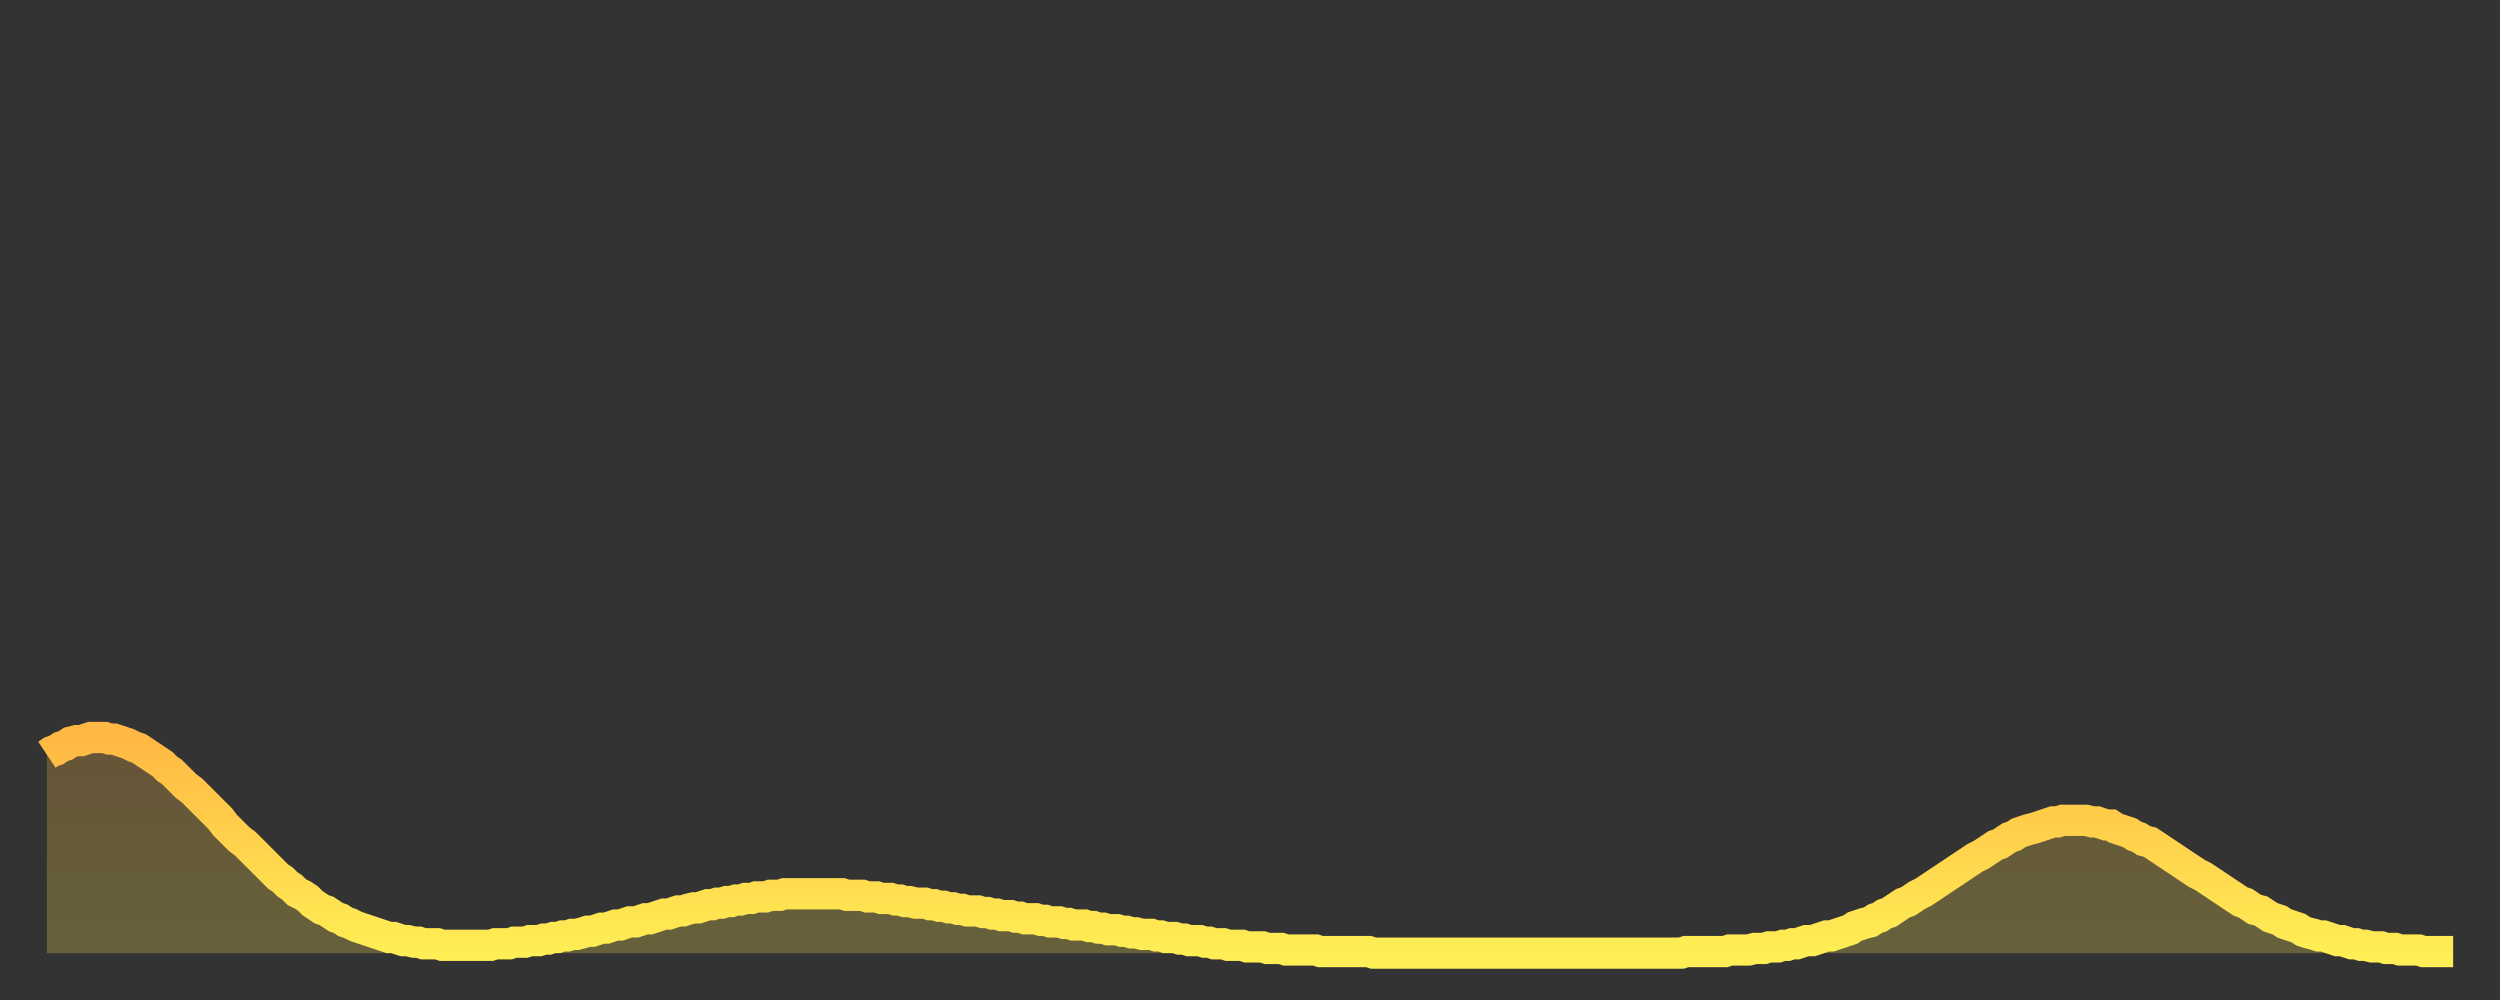 <?xml version="1.0" encoding="utf-8" ?>
<svg baseProfile="full" height="64" version="1.1" width="160" xmlns="http://www.w3.org/2000/svg" xmlns:ev="http://www.w3.org/2001/xml-events" xmlns:xlink="http://www.w3.org/1999/xlink"><rect width="100%" height="100%" fill="#333333" stroke="none"/><defs><linearGradient id="id2100944" x1="0" x2="0" y1="0" y2="1"><stop offset="0%" stop-color="#ffb843" /><stop offset="50%" stop-color="#ffd34c" /><stop offset="100%" stop-color="#ffee55" /></linearGradient></defs><g transform="translate(3,3)"><g><path d="M 0.0 45.3 0.3 45.1 0.6 45.0 0.9 44.8 1.2 44.7 1.5 44.5 1.9 44.4 2.2 44.4 2.5 44.3 2.8 44.2 3.1 44.2 3.4 44.2 3.7 44.2 4.0 44.3 4.3 44.3 4.6 44.4 4.9 44.5 5.2 44.6 5.6 44.8 5.9 44.9 6.2 45.1 6.5 45.3 6.8 45.5 7.1 45.7 7.4 45.9 7.7 46.2 8.0 46.4 8.3 46.7 8.6 47.0 8.9 47.3 9.3 47.6 9.6 47.9 9.9 48.2 10.2 48.5 10.5 48.8 10.8 49.1 11.1 49.4 11.4 49.8 11.7 50.1 12.0 50.4 12.3 50.7 12.7 51.0 13.0 51.3 13.3 51.6 13.6 51.9 13.9 52.2 14.2 52.5 14.5 52.8 14.8 53.1 15.1 53.3 15.4 53.6 15.7 53.8 16.0 54.1 16.4 54.3 16.7 54.5 17.0 54.8 17.3 55.0 17.6 55.2 17.9 55.3 18.2 55.5 18.5 55.7 18.8 55.8 19.1 56.0 19.4 56.1 19.8 56.3 20.1 56.4 20.4 56.5 20.7 56.6 21.0 56.7 21.3 56.8 21.6 56.9 21.9 57.0 22.2 57.0 22.5 57.1 22.8 57.2 23.1 57.2 23.5 57.3 23.8 57.3 24.1 57.4 24.4 57.4 24.7 57.4 25.0 57.4 25.3 57.5 25.6 57.5 25.9 57.5 26.2 57.5 26.5 57.5 26.8 57.5 27.2 57.5 27.5 57.5 27.8 57.5 28.1 57.5 28.4 57.5 28.7 57.4 29.0 57.4 29.3 57.4 29.6 57.4 29.9 57.3 30.2 57.3 30.6 57.3 30.9 57.2 31.2 57.2 31.5 57.2 31.8 57.1 32.1 57.1 32.4 57.0 32.7 57.0 33.0 56.9 33.3 56.9 33.6 56.8 33.9 56.8 34.3 56.7 34.6 56.6 34.9 56.6 35.2 56.5 35.5 56.4 35.8 56.4 36.1 56.3 36.4 56.2 36.7 56.2 37.0 56.1 37.3 56.0 37.7 56.0 38.0 55.9 38.3 55.8 38.6 55.8 38.9 55.7 39.2 55.6 39.5 55.5 39.8 55.5 40.1 55.4 40.4 55.3 40.7 55.3 41.0 55.2 41.4 55.1 41.7 55.1 42.0 55.0 42.3 54.9 42.6 54.9 42.9 54.8 43.2 54.8 43.5 54.7 43.8 54.7 44.1 54.6 44.4 54.6 44.7 54.5 45.1 54.5 45.4 54.4 45.7 54.4 46.0 54.4 46.3 54.3 46.6 54.3 46.9 54.3 47.2 54.2 47.5 54.2 47.8 54.2 48.1 54.2 48.5 54.2 48.8 54.2 49.1 54.2 49.4 54.2 49.7 54.2 50.0 54.2 50.3 54.2 50.6 54.2 50.9 54.2 51.2 54.3 51.5 54.3 51.8 54.3 52.2 54.3 52.5 54.4 52.8 54.4 53.1 54.4 53.4 54.5 53.7 54.5 54.0 54.5 54.3 54.6 54.6 54.6 54.9 54.7 55.2 54.7 55.6 54.8 55.9 54.8 56.2 54.8 56.5 54.9 56.8 54.9 57.1 55.0 57.4 55.0 57.7 55.1 58.0 55.1 58.3 55.2 58.6 55.2 58.9 55.3 59.3 55.3 59.6 55.3 59.9 55.4 60.2 55.4 60.5 55.5 60.8 55.5 61.1 55.6 61.4 55.6 61.7 55.6 62.0 55.7 62.3 55.7 62.6 55.8 63.0 55.8 63.3 55.8 63.6 55.9 63.9 55.9 64.2 56.0 64.5 56.0 64.8 56.0 65.1 56.1 65.4 56.1 65.7 56.2 66.0 56.2 66.4 56.2 66.7 56.3 67.0 56.3 67.3 56.4 67.6 56.4 67.9 56.5 68.2 56.5 68.5 56.5 68.8 56.6 69.1 56.6 69.4 56.7 69.7 56.7 70.1 56.8 70.4 56.8 70.7 56.8 71.0 56.9 71.3 56.9 71.6 57.0 71.9 57.0 72.2 57.0 72.5 57.1 72.8 57.1 73.1 57.2 73.5 57.2 73.8 57.2 74.1 57.3 74.4 57.3 74.7 57.4 75.0 57.4 75.3 57.4 75.6 57.5 75.9 57.5 76.2 57.5 76.5 57.5 76.8 57.6 77.2 57.6 77.5 57.6 77.8 57.6 78.1 57.7 78.4 57.7 78.7 57.7 79.0 57.7 79.3 57.8 79.6 57.8 79.9 57.8 80.2 57.8 80.5 57.8 80.9 57.8 81.2 57.8 81.5 57.9 81.8 57.9 82.1 57.9 82.4 57.9 82.7 57.9 83.0 57.9 83.3 57.9 83.6 57.9 83.9 57.9 84.3 57.9 84.6 57.9 84.9 58.0 85.2 58.0 85.5 58.0 85.8 58.0 86.1 58.0 86.4 58.0 86.7 58.0 87.0 58.0 87.3 58.0 87.6 58.0 88.0 58.0 88.3 58.0 88.6 58.0 88.9 58.0 89.2 58.0 89.5 58.0 89.8 58.0 90.1 58.0 90.4 58.0 90.7 58.0 91.0 58.0 91.4 58.0 91.7 58.0 92.0 58.0 92.3 58.0 92.6 58.0 92.9 58.0 93.2 58.0 93.5 58.0 93.8 58.0 94.1 58.0 94.4 58.0 94.7 58.0 95.1 58.0 95.4 58.0 95.7 58.0 96.0 58.0 96.3 58.0 96.6 58.0 96.9 58.0 97.2 58.0 97.5 58.0 97.8 58.0 98.1 58.0 98.4 58.0 98.8 58.0 99.1 58.0 99.4 58.0 99.7 58.0 100.0 58.0 100.3 58.0 100.6 58.0 100.9 58.0 101.2 58.0 101.5 58.0 101.8 58.0 102.2 58.0 102.5 58.0 102.8 58.0 103.1 58.0 103.4 58.0 103.7 58.0 104.0 58.0 104.3 58.0 104.6 58.0 104.9 57.9 105.2 57.9 105.5 57.9 105.9 57.9 106.2 57.9 106.5 57.9 106.8 57.9 107.1 57.9 107.4 57.9 107.7 57.8 108.0 57.8 108.3 57.8 108.6 57.8 108.9 57.8 109.3 57.7 109.6 57.7 109.9 57.7 110.2 57.6 110.5 57.6 110.8 57.6 111.1 57.5 111.4 57.5 111.7 57.4 112.0 57.4 112.3 57.3 112.6 57.2 113.0 57.2 113.3 57.1 113.6 57.0 113.9 56.9 114.2 56.9 114.5 56.8 114.8 56.7 115.1 56.6 115.4 56.5 115.7 56.3 116.0 56.2 116.3 56.1 116.7 56.0 117.0 55.8 117.3 55.7 117.6 55.5 117.9 55.4 118.2 55.2 118.5 55.0 118.8 54.8 119.1 54.7 119.4 54.5 119.7 54.3 120.1 54.1 120.4 53.9 120.7 53.7 121.0 53.5 121.3 53.3 121.6 53.1 121.9 52.9 122.2 52.7 122.5 52.5 122.8 52.3 123.1 52.1 123.4 51.9 123.8 51.7 124.1 51.5 124.4 51.3 124.7 51.1 125.0 51.0 125.3 50.8 125.6 50.6 125.9 50.5 126.2 50.3 126.5 50.2 126.8 50.1 127.2 50.0 127.5 49.9 127.8 49.8 128.1 49.7 128.4 49.6 128.7 49.6 129.0 49.5 129.3 49.5 129.6 49.5 129.9 49.5 130.2 49.5 130.5 49.5 130.9 49.6 131.2 49.6 131.5 49.7 131.8 49.8 132.1 49.8 132.4 50.0 132.7 50.1 133.0 50.2 133.3 50.3 133.6 50.5 133.9 50.6 134.2 50.8 134.6 50.9 134.9 51.1 135.2 51.3 135.5 51.5 135.8 51.7 136.1 51.9 136.4 52.1 136.7 52.3 137.0 52.5 137.3 52.7 137.6 52.9 138.0 53.1 138.3 53.3 138.6 53.5 138.9 53.7 139.2 53.9 139.5 54.1 139.8 54.3 140.1 54.5 140.4 54.7 140.7 54.8 141.0 55.0 141.3 55.2 141.7 55.3 142.0 55.5 142.3 55.7 142.6 55.8 142.9 55.9 143.2 56.1 143.5 56.2 143.8 56.3 144.1 56.4 144.4 56.6 144.7 56.7 145.1 56.8 145.4 56.9 145.7 56.9 146.0 57.0 146.3 57.1 146.6 57.2 146.9 57.2 147.2 57.3 147.5 57.4 147.8 57.4 148.1 57.5 148.4 57.5 148.8 57.6 149.1 57.6 149.4 57.6 149.7 57.7 150.0 57.7 150.3 57.7 150.6 57.8 150.9 57.8 151.2 57.8 151.5 57.8 151.8 57.8 152.1 57.9 152.5 57.9 152.8 57.9 153.1 57.9 153.4 57.9 153.7 57.9 154.0 57.9" fill="none" id="graph-curve" opacity="1" stroke="url(#id2100944)" stroke-width="2" /><path d="M 0 58 L 0.0 45.3 0.3 45.1 0.6 45.0 0.9 44.8 1.2 44.7 1.5 44.5 1.9 44.4 2.2 44.4 2.5 44.3 2.8 44.2 3.1 44.2 3.4 44.2 3.7 44.2 4.0 44.3 4.3 44.3 4.6 44.4 4.9 44.5 5.2 44.6 5.6 44.8 5.9 44.9 6.2 45.1 6.5 45.3 6.8 45.5 7.1 45.7 7.4 45.9 7.7 46.2 8.0 46.4 8.3 46.7 8.6 47.0 8.9 47.3 9.3 47.6 9.6 47.9 9.9 48.2 10.2 48.5 10.5 48.8 10.8 49.1 11.1 49.4 11.4 49.8 11.7 50.1 12.0 50.4 12.3 50.7 12.7 51.0 13.0 51.3 13.3 51.6 13.6 51.9 13.9 52.2 14.2 52.5 14.5 52.8 14.8 53.1 15.1 53.3 15.4 53.6 15.7 53.8 16.0 54.1 16.4 54.3 16.7 54.5 17.0 54.8 17.3 55.0 17.6 55.2 17.9 55.3 18.2 55.5 18.5 55.7 18.8 55.8 19.1 56.0 19.4 56.1 19.8 56.3 20.1 56.4 20.4 56.5 20.7 56.6 21.0 56.7 21.3 56.8 21.6 56.9 21.9 57.0 22.2 57.0 22.5 57.1 22.8 57.2 23.1 57.2 23.5 57.3 23.8 57.3 24.1 57.4 24.4 57.4 24.7 57.4 25.0 57.4 25.3 57.5 25.6 57.5 25.9 57.5 26.2 57.5 26.5 57.5 26.8 57.5 27.2 57.5 27.5 57.5 27.8 57.5 28.1 57.5 28.4 57.5 28.7 57.4 29.0 57.4 29.3 57.4 29.6 57.4 29.9 57.3 30.2 57.3 30.6 57.3 30.9 57.2 31.2 57.2 31.5 57.2 31.8 57.1 32.1 57.1 32.4 57.0 32.7 57.0 33.0 56.9 33.3 56.9 33.6 56.8 33.9 56.8 34.3 56.7 34.6 56.6 34.9 56.6 35.2 56.5 35.5 56.4 35.8 56.4 36.1 56.3 36.4 56.2 36.7 56.2 37.0 56.1 37.3 56.0 37.7 56.0 38.0 55.9 38.3 55.8 38.6 55.8 38.9 55.7 39.2 55.6 39.5 55.5 39.8 55.5 40.1 55.4 40.4 55.3 40.7 55.3 41.0 55.2 41.4 55.1 41.7 55.1 42.0 55.0 42.3 54.9 42.6 54.9 42.9 54.8 43.2 54.8 43.5 54.7 43.8 54.7 44.1 54.6 44.4 54.6 44.7 54.5 45.1 54.5 45.4 54.4 45.7 54.4 46.0 54.4 46.3 54.3 46.6 54.3 46.9 54.3 47.2 54.2 47.5 54.2 47.8 54.2 48.1 54.2 48.5 54.2 48.8 54.2 49.1 54.2 49.4 54.2 49.7 54.2 50.0 54.2 50.3 54.2 50.6 54.2 50.9 54.2 51.2 54.3 51.5 54.3 51.8 54.3 52.2 54.3 52.5 54.4 52.8 54.4 53.1 54.4 53.4 54.5 53.7 54.5 54.0 54.5 54.3 54.6 54.6 54.6 54.9 54.7 55.2 54.7 55.6 54.8 55.9 54.8 56.2 54.8 56.5 54.9 56.8 54.9 57.1 55.0 57.4 55.0 57.7 55.1 58.0 55.1 58.3 55.2 58.6 55.2 58.9 55.3 59.3 55.3 59.6 55.3 59.9 55.4 60.2 55.4 60.5 55.5 60.8 55.5 61.1 55.6 61.4 55.6 61.7 55.6 62.0 55.7 62.3 55.7 62.6 55.8 63.0 55.8 63.3 55.8 63.6 55.9 63.9 55.9 64.2 56.0 64.5 56.0 64.8 56.0 65.1 56.1 65.4 56.1 65.7 56.2 66.0 56.2 66.4 56.2 66.7 56.3 67.0 56.3 67.3 56.4 67.6 56.4 67.9 56.5 68.2 56.5 68.5 56.5 68.8 56.6 69.1 56.6 69.4 56.7 69.7 56.7 70.1 56.8 70.4 56.8 70.7 56.8 71.0 56.9 71.3 56.9 71.6 57.0 71.9 57.0 72.2 57.0 72.5 57.1 72.8 57.1 73.1 57.2 73.5 57.2 73.8 57.2 74.1 57.3 74.4 57.3 74.7 57.4 75.0 57.4 75.3 57.4 75.6 57.5 75.9 57.5 76.2 57.5 76.5 57.5 76.8 57.6 77.2 57.6 77.5 57.6 77.8 57.6 78.1 57.7 78.4 57.7 78.7 57.7 79.0 57.7 79.3 57.8 79.6 57.8 79.9 57.8 80.2 57.8 80.5 57.8 80.9 57.8 81.2 57.8 81.5 57.9 81.8 57.9 82.1 57.9 82.4 57.9 82.7 57.9 83.0 57.9 83.3 57.9 83.6 57.9 83.9 57.9 84.3 57.9 84.6 57.9 84.9 58.0 85.2 58.0 85.5 58.0 85.8 58.0 86.1 58.0 86.4 58.0 86.7 58.0 87.0 58.0 87.3 58.0 87.6 58.0 88.0 58.0 88.3 58.0 88.6 58.0 88.9 58.0 89.2 58.0 89.5 58.0 89.8 58.0 90.1 58.0 90.4 58.0 90.7 58.0 91.0 58.0 91.4 58.0 91.7 58.0 92.0 58.0 92.3 58.0 92.6 58.0 92.9 58.0 93.2 58.0 93.5 58.0 93.8 58.0 94.1 58.0 94.4 58.0 94.7 58.0 95.1 58.0 95.4 58.0 95.7 58.0 96.0 58.0 96.3 58.0 96.6 58.0 96.9 58.0 97.2 58.0 97.5 58.0 97.8 58.0 98.1 58.0 98.4 58.0 98.8 58.0 99.1 58.0 99.4 58.0 99.7 58.0 100.0 58.0 100.3 58.0 100.6 58.0 100.9 58.0 101.2 58.0 101.5 58.0 101.8 58.0 102.2 58.0 102.5 58.0 102.8 58.0 103.1 58.0 103.4 58.0 103.7 58.0 104.0 58.0 104.3 58.0 104.6 58.0 104.9 57.9 105.2 57.9 105.5 57.9 105.9 57.9 106.2 57.9 106.5 57.9 106.8 57.9 107.1 57.9 107.4 57.9 107.7 57.8 108.0 57.8 108.3 57.8 108.6 57.8 108.9 57.8 109.3 57.7 109.6 57.7 109.9 57.7 110.2 57.6 110.5 57.6 110.8 57.6 111.1 57.5 111.4 57.5 111.7 57.4 112.0 57.4 112.3 57.3 112.6 57.2 113.0 57.2 113.3 57.1 113.6 57.0 113.9 56.9 114.2 56.9 114.5 56.8 114.8 56.7 115.1 56.6 115.4 56.5 115.7 56.3 116.0 56.2 116.3 56.1 116.7 56.0 117.0 55.8 117.3 55.7 117.6 55.5 117.9 55.4 118.2 55.2 118.5 55.0 118.8 54.8 119.1 54.7 119.4 54.5 119.7 54.3 120.1 54.1 120.4 53.9 120.7 53.7 121.0 53.5 121.3 53.3 121.6 53.1 121.9 52.9 122.2 52.7 122.5 52.5 122.8 52.3 123.1 52.1 123.4 51.9 123.8 51.7 124.1 51.5 124.4 51.3 124.7 51.1 125.0 51.0 125.3 50.8 125.6 50.6 125.9 50.5 126.2 50.3 126.5 50.2 126.8 50.1 127.2 50.0 127.5 49.9 127.8 49.8 128.1 49.7 128.4 49.6 128.7 49.6 129.0 49.5 129.3 49.5 129.6 49.5 129.9 49.5 130.2 49.5 130.5 49.5 130.9 49.6 131.2 49.6 131.5 49.7 131.8 49.8 132.1 49.8 132.4 50.0 132.7 50.1 133.0 50.2 133.3 50.3 133.6 50.5 133.9 50.6 134.2 50.8 134.6 50.9 134.9 51.1 135.2 51.3 135.5 51.5 135.8 51.7 136.1 51.9 136.4 52.1 136.7 52.3 137.0 52.5 137.3 52.7 137.6 52.9 138.0 53.1 138.3 53.3 138.6 53.5 138.9 53.7 139.2 53.9 139.5 54.1 139.8 54.3 140.1 54.5 140.4 54.7 140.7 54.8 141.0 55.0 141.3 55.2 141.7 55.3 142.0 55.5 142.3 55.7 142.6 55.8 142.9 55.9 143.2 56.1 143.5 56.2 143.8 56.3 144.1 56.4 144.4 56.6 144.7 56.7 145.1 56.8 145.4 56.9 145.7 56.9 146.0 57.0 146.3 57.1 146.6 57.2 146.9 57.2 147.2 57.3 147.5 57.4 147.8 57.4 148.1 57.5 148.4 57.5 148.8 57.6 149.1 57.6 149.4 57.6 149.7 57.7 150.0 57.7 150.3 57.7 150.6 57.8 150.9 57.8 151.2 57.8 151.5 57.8 151.8 57.8 152.1 57.9 152.5 57.9 152.8 57.9 153.1 57.9 153.4 57.9 153.7 57.9 154.0 57.9 154 58" fill="url(#id2100944)" fill-opacity=".25" id="graph-shadow" /></g></g></svg>